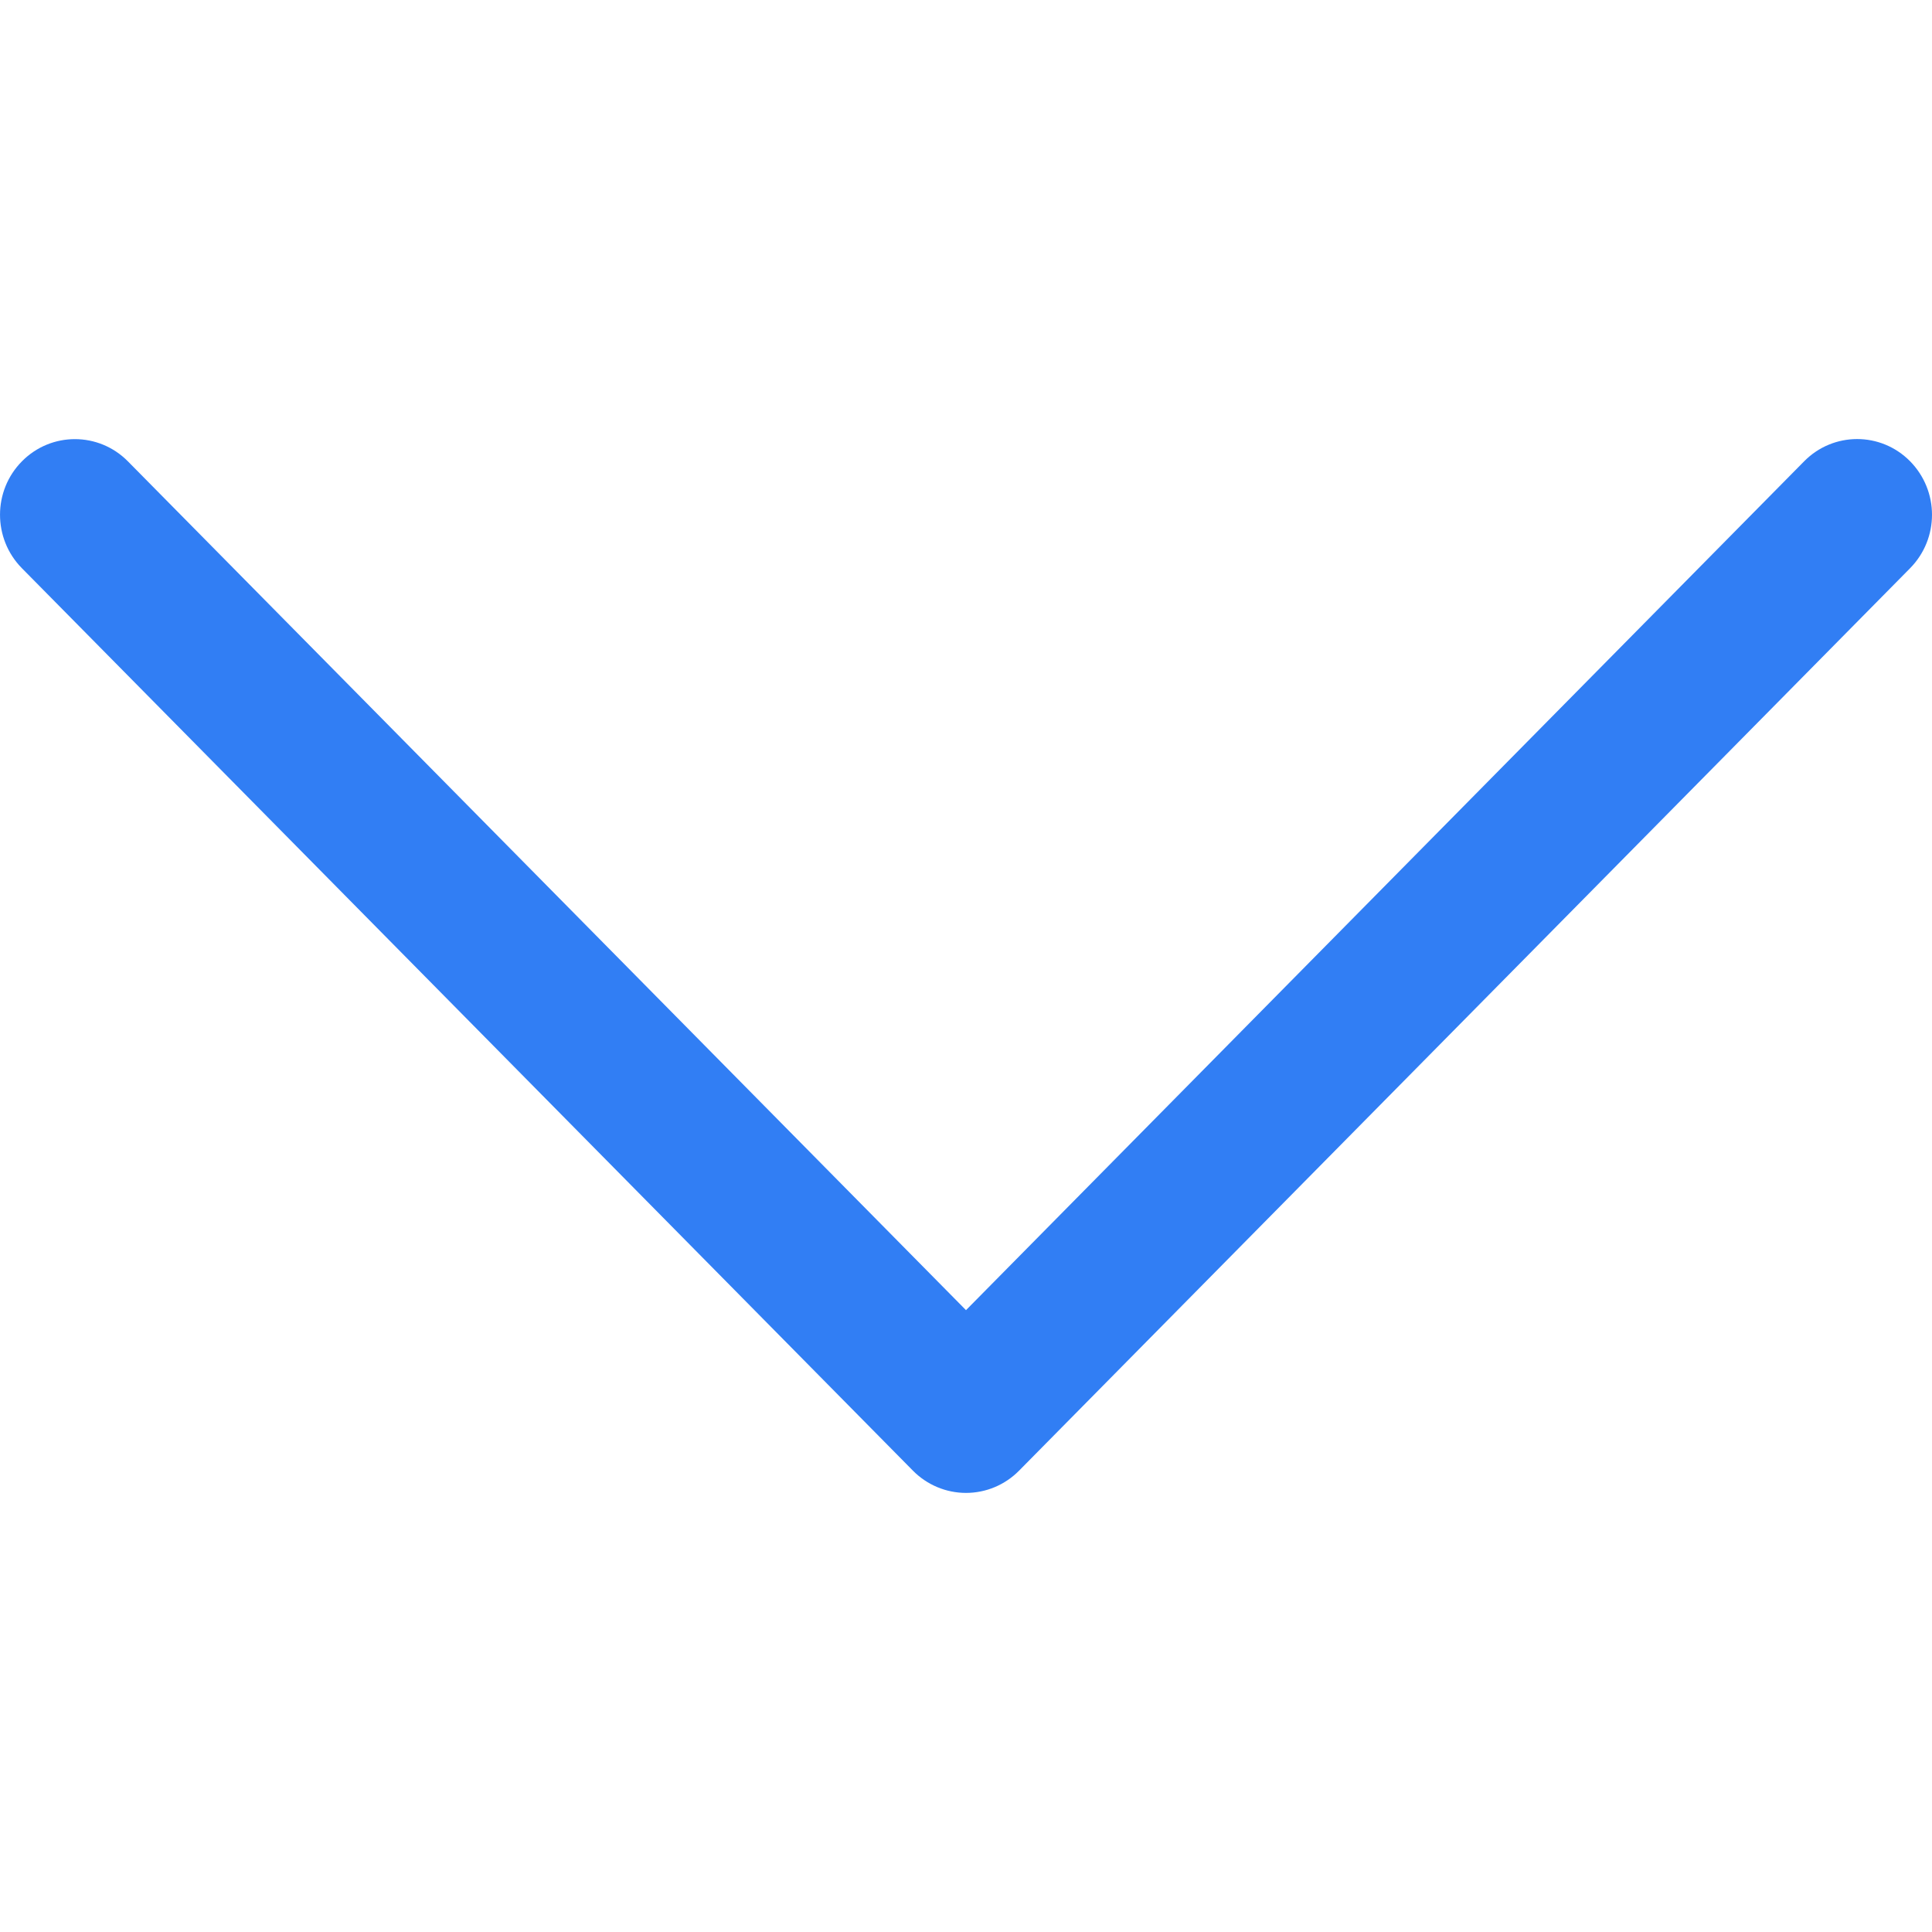 <svg width="22" height="22" viewBox="0 0 22 22" fill="none" xmlns="http://www.w3.org/2000/svg">
<g clip-path="url(#clip0)">
<path d="M10.396 16.747L0.249 6.47C-0.083 6.133 -0.083 5.588 0.251 5.252C0.584 4.916 1.124 4.917 1.456 5.253L11 14.919L20.544 5.253C20.876 4.916 21.416 4.915 21.749 5.251C21.916 5.42 22 5.641 22 5.861C22 6.082 21.917 6.301 21.751 6.47L11.604 16.747C11.444 16.909 11.227 17 11 17C10.774 17 10.556 16.909 10.396 16.747Z" fill="#317EF4"/>
</g>
<defs>
<clipPath id="clip0">
<rect width="22" height="22" fill="white" transform="matrix(4.37114e-08 1 1 -4.37114e-08 0 0)"/>
</clipPath>
</defs>
</svg>
